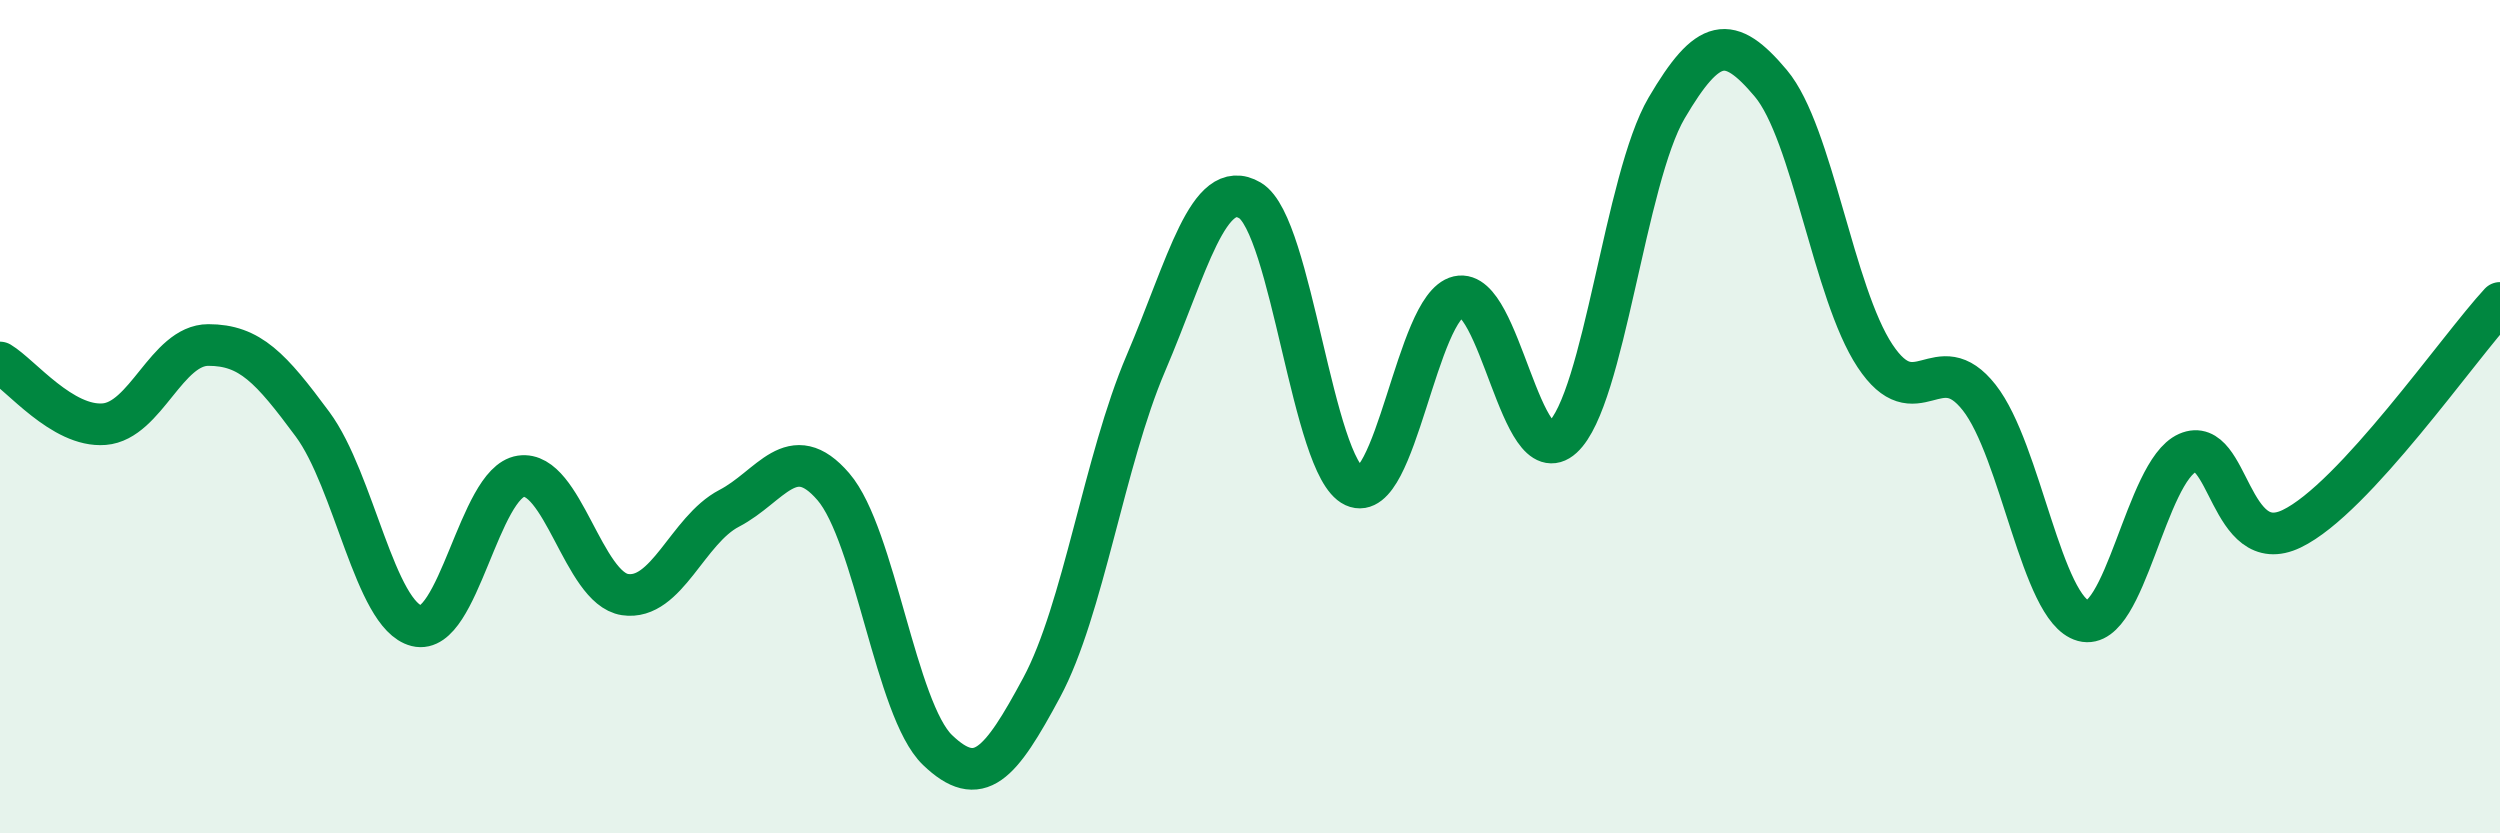 
    <svg width="60" height="20" viewBox="0 0 60 20" xmlns="http://www.w3.org/2000/svg">
      <path
        d="M 0,8.7 C 0.5,9 1.5,10.26 2.5,10.18 C 3.5,10.1 4,8.28 5,8.28 C 6,8.28 6.5,8.83 7.5,10.18 C 8.5,11.53 9,14.77 10,15.02 C 11,15.27 11.5,11.58 12.5,11.43 C 13.5,11.28 14,14.12 15,14.27 C 16,14.42 16.5,12.72 17.5,12.2 C 18.5,11.68 19,10.52 20,11.68 C 21,12.84 21.5,17.04 22.5,18 C 23.5,18.96 24,18.36 25,16.5 C 26,14.64 26.5,11.06 27.5,8.72 C 28.5,6.38 29,4.22 30,4.81 C 31,5.4 31.5,11.21 32.5,11.67 C 33.5,12.13 34,7.35 35,7.12 C 36,6.89 36.5,11.41 37.5,10.5 C 38.5,9.59 39,4.29 40,2.59 C 41,0.89 41.5,0.81 42.5,2 C 43.5,3.19 44,7.03 45,8.54 C 46,10.05 46.5,8.27 47.5,9.54 C 48.5,10.81 49,14.63 50,14.9 C 51,15.17 51.5,11.31 52.5,10.87 C 53.5,10.43 53.5,13.41 55,12.69 C 56.5,11.97 59,8.35 60,7.27L60 20L0 20Z"
        fill="#008740"
        opacity="0.1"
        stroke-linecap="round"
        stroke-linejoin="round"
      />
      <path
        d="M 0,8.7 C 0.5,9 1.5,10.26 2.5,10.18 C 3.5,10.1 4,8.28 5,8.28 C 6,8.28 6.5,8.83 7.5,10.18 C 8.5,11.53 9,14.77 10,15.02 C 11,15.27 11.5,11.58 12.5,11.43 C 13.5,11.28 14,14.12 15,14.27 C 16,14.42 16.5,12.72 17.5,12.2 C 18.5,11.68 19,10.52 20,11.68 C 21,12.84 21.5,17.04 22.5,18 C 23.5,18.96 24,18.36 25,16.5 C 26,14.64 26.5,11.06 27.5,8.72 C 28.5,6.38 29,4.22 30,4.81 C 31,5.4 31.5,11.21 32.5,11.67 C 33.5,12.13 34,7.35 35,7.12 C 36,6.89 36.5,11.41 37.5,10.5 C 38.5,9.59 39,4.29 40,2.59 C 41,0.89 41.5,0.81 42.5,2 C 43.5,3.19 44,7.03 45,8.54 C 46,10.05 46.5,8.27 47.5,9.54 C 48.5,10.81 49,14.63 50,14.9 C 51,15.17 51.5,11.31 52.5,10.87 C 53.5,10.43 53.5,13.41 55,12.69 C 56.5,11.97 59,8.35 60,7.27"
        stroke="#008740"
        stroke-width="1"
        fill="none"
        stroke-linecap="round"
        stroke-linejoin="round"
      />
    </svg>
  
